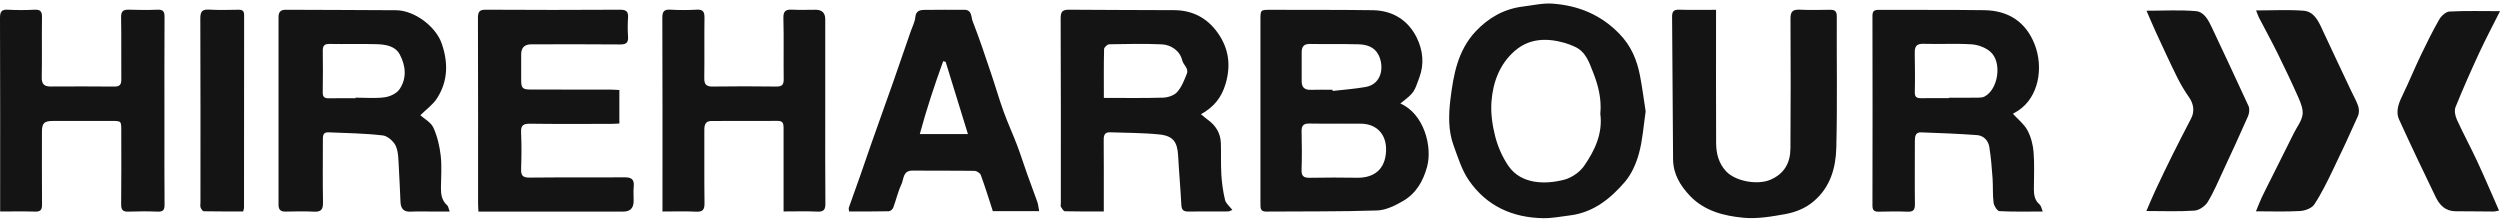<svg width="203" height="18" viewBox="0 0 203 18" fill="none" xmlns="http://www.w3.org/2000/svg">
<g clip-path="url(#clip0_876_2523)">
<path d="M113.71 8.403C115.636 9.254 116.324 11.911 115.878 13.545C115.553 14.738 114.967 15.722 113.91 16.331C113.272 16.699 112.524 17.069 111.815 17.09C108.818 17.19 105.815 17.154 102.815 17.18C102.476 17.183 102.35 17.036 102.352 16.725C102.352 16.606 102.348 16.488 102.348 16.372C102.348 11.45 102.348 6.527 102.348 1.606C102.348 0.799 102.355 0.797 103.168 0.797C105.931 0.804 108.697 0.792 111.46 0.828C113.091 0.849 114.348 1.644 115.048 3.074C115.527 4.056 115.667 5.168 115.259 6.273C114.818 7.471 114.884 7.492 113.708 8.403H113.71ZM108.561 10.039C107.812 10.037 107.06 10.051 106.311 10.032C105.851 10.02 105.68 10.2 105.689 10.661C105.713 11.704 105.723 12.75 105.687 13.794C105.67 14.306 105.87 14.443 106.344 14.436C107.627 14.415 108.912 14.408 110.195 14.432C111.483 14.455 112.482 13.827 112.548 12.266C112.607 10.902 111.777 10.058 110.518 10.044C109.866 10.037 109.214 10.044 108.564 10.044L108.561 10.039ZM108.201 7.288C108.206 7.321 108.208 7.352 108.213 7.385C109.102 7.281 110.001 7.219 110.881 7.065C112.226 6.83 112.411 5.391 111.932 4.452C111.602 3.804 110.971 3.617 110.319 3.598C109 3.56 107.679 3.593 106.361 3.569C105.858 3.56 105.696 3.809 105.696 4.248C105.696 5.033 105.696 5.82 105.696 6.605C105.696 7.094 105.936 7.307 106.427 7.293C107.017 7.274 107.608 7.288 108.199 7.288H108.201Z" fill="#151414"/>
<path d="M34.134 9.357C34.449 9.644 34.99 9.929 35.192 10.367C35.514 11.074 35.697 11.871 35.787 12.649C35.884 13.503 35.813 14.378 35.804 15.243C35.799 15.784 35.872 16.287 36.313 16.674C36.401 16.75 36.413 16.913 36.515 17.179C36.053 17.179 35.673 17.179 35.294 17.179C34.642 17.179 33.989 17.153 33.34 17.186C32.773 17.217 32.55 16.925 32.521 16.429C32.467 15.485 32.45 14.541 32.386 13.598C32.346 13.012 32.367 12.379 32.142 11.861C31.973 11.48 31.473 11.041 31.079 10.996C29.616 10.828 28.136 10.804 26.661 10.745C26.189 10.726 26.217 11.095 26.217 11.413C26.217 13.088 26.196 14.76 26.227 16.434C26.239 16.994 26.085 17.219 25.499 17.186C24.73 17.146 23.959 17.167 23.189 17.181C22.793 17.188 22.617 17.041 22.617 16.629C22.624 11.549 22.624 6.468 22.617 1.388C22.617 0.961 22.79 0.791 23.22 0.793C26.201 0.81 29.182 0.807 32.161 0.831C33.672 0.843 35.384 2.164 35.856 3.504C36.404 5.062 36.389 6.575 35.488 7.979C35.144 8.513 34.582 8.909 34.132 9.355L34.134 9.357ZM28.866 7.972C28.866 7.958 28.866 7.944 28.866 7.929C29.656 7.929 30.456 8.003 31.231 7.901C31.663 7.844 32.203 7.593 32.438 7.251C33.05 6.359 32.948 5.339 32.462 4.424C32.092 3.729 31.316 3.613 30.603 3.589C29.322 3.546 28.036 3.594 26.753 3.568C26.317 3.558 26.206 3.741 26.21 4.125C26.22 5.247 26.229 6.369 26.206 7.491C26.196 7.901 26.369 7.991 26.734 7.981C27.444 7.963 28.155 7.977 28.866 7.977V7.972Z" fill="#151414"/>
<path d="M89.633 17.17C88.518 17.17 87.493 17.182 86.471 17.154C86.357 17.151 86.232 16.933 86.146 16.793C86.104 16.722 86.139 16.601 86.139 16.502C86.139 11.497 86.149 6.496 86.125 1.491C86.123 0.941 86.277 0.782 86.818 0.789C89.661 0.818 92.505 0.806 95.348 0.825C96.84 0.834 98.031 1.465 98.887 2.677C99.786 3.948 99.961 5.317 99.513 6.825C99.188 7.918 98.56 8.701 97.519 9.275C97.73 9.448 97.893 9.595 98.069 9.721C98.719 10.191 99.108 10.812 99.134 11.621C99.162 12.486 99.122 13.354 99.176 14.218C99.219 14.896 99.314 15.581 99.475 16.241C99.544 16.523 99.84 16.751 100.068 17.047C99.926 17.099 99.826 17.166 99.724 17.168C98.638 17.175 97.552 17.168 96.466 17.175C96.107 17.175 95.948 17.049 95.927 16.663C95.858 15.332 95.737 14.004 95.666 12.671C95.605 11.535 95.272 11.035 94.144 10.919C92.813 10.781 91.468 10.791 90.131 10.743C89.711 10.729 89.616 10.976 89.621 11.355C89.635 13.07 89.628 14.782 89.628 16.497C89.628 16.689 89.628 16.883 89.628 17.173L89.633 17.17ZM89.635 7.949C91.295 7.949 92.872 7.978 94.447 7.928C94.841 7.916 95.344 7.748 95.59 7.47C95.951 7.062 96.164 6.507 96.371 5.988C96.544 5.552 96.079 5.262 95.996 4.902C95.813 4.112 95.066 3.631 94.336 3.6C92.918 3.54 91.492 3.567 90.072 3.595C89.922 3.597 89.656 3.844 89.652 3.982C89.618 5.276 89.633 6.574 89.633 7.949H89.635Z" fill="#151414"/>
<path d="M163.446 9.239C163.849 9.68 164.347 10.065 164.622 10.57C164.909 11.094 165.075 11.729 165.125 12.329C165.206 13.328 165.156 14.336 165.151 15.341C165.151 15.825 165.213 16.266 165.621 16.608C165.735 16.703 165.758 16.907 165.87 17.175C164.627 17.175 163.489 17.206 162.355 17.144C162.177 17.134 161.911 16.715 161.878 16.461C161.795 15.799 161.843 15.123 161.795 14.457C161.736 13.617 161.667 12.775 161.534 11.945C161.451 11.416 161.077 11.011 160.534 10.97C159.02 10.859 157.505 10.802 155.989 10.748C155.536 10.731 155.487 11.072 155.487 11.44C155.491 13.152 155.468 14.867 155.491 16.579C155.498 17.051 155.354 17.208 154.884 17.189C154.116 17.158 153.345 17.17 152.574 17.187C152.214 17.194 152.043 17.111 152.043 16.696C152.055 11.556 152.055 6.415 152.043 1.275C152.043 0.9 152.195 0.798 152.536 0.801C155.399 0.813 158.264 0.789 161.126 0.827C163.078 0.853 164.504 1.78 165.215 3.607C165.958 5.513 165.526 7.875 163.913 8.957C163.74 9.073 163.557 9.173 163.441 9.244L163.446 9.239ZM158.254 7.97C158.254 7.958 158.254 7.947 158.254 7.935C159.044 7.935 159.832 7.94 160.621 7.93C160.794 7.93 160.991 7.918 161.141 7.84C162.27 7.254 162.592 5.032 161.608 4.192C161.214 3.856 160.614 3.633 160.092 3.599C158.795 3.516 157.488 3.602 156.189 3.557C155.605 3.538 155.472 3.791 155.477 4.287C155.491 5.35 155.51 6.412 155.482 7.475C155.47 7.894 155.648 7.977 156.004 7.973C156.753 7.961 157.503 7.97 158.252 7.97H158.254Z" fill="#151414"/>
<path d="M133.628 9.036C133.457 10.186 133.386 11.351 133.085 12.451C132.86 13.281 132.478 14.151 131.92 14.794C130.749 16.148 129.357 17.265 127.464 17.493C126.748 17.578 126.032 17.728 125.315 17.716C122.799 17.678 120.691 16.718 119.258 14.623C118.689 13.791 118.381 12.766 118.027 11.801C117.588 10.594 117.624 9.311 117.773 8.075C118.018 6.085 118.366 4.093 119.834 2.537C120.883 1.427 122.144 0.716 123.677 0.529C124.476 0.431 125.287 0.237 126.077 0.296C128.157 0.45 129.976 1.186 131.484 2.734C132.445 3.719 132.917 4.855 133.166 6.133C133.351 7.086 133.471 8.054 133.626 9.036H133.628ZM129.947 9.237C130.059 8.037 129.784 6.949 129.364 5.886C129.039 5.063 128.771 4.198 127.867 3.79C127.606 3.671 127.338 3.564 127.063 3.486C125.602 3.066 124.175 3.104 122.989 4.141C121.767 5.208 121.227 6.683 121.108 8.248C121.037 9.185 121.177 10.174 121.414 11.09C121.63 11.924 122 12.769 122.488 13.478C123.522 14.979 125.5 14.991 127.028 14.588C127.628 14.429 128.278 13.976 128.631 13.468C129.508 12.207 130.156 10.812 129.945 9.237H129.947Z" fill="#151414"/>
<path d="M139.343 0.799C139.343 1.122 139.343 1.354 139.343 1.584C139.343 4.933 139.333 8.279 139.35 11.628C139.355 12.47 139.556 13.269 140.164 13.914C140.937 14.737 142.727 15.038 143.757 14.595C144.902 14.099 145.376 13.215 145.384 12.043C145.403 8.538 145.412 5.032 145.388 1.527C145.384 0.951 145.557 0.763 146.121 0.787C146.949 0.823 147.779 0.806 148.609 0.794C149.007 0.787 149.15 0.927 149.147 1.347C149.131 4.892 149.197 8.438 149.109 11.981C149.069 13.62 148.628 15.197 147.271 16.345C146.603 16.912 145.801 17.232 144.98 17.382C143.849 17.586 142.67 17.79 141.541 17.678C139.971 17.526 138.399 17.13 137.235 15.914C136.447 15.091 135.866 14.135 135.854 12.949C135.821 9.09 135.807 5.229 135.774 1.371C135.769 0.948 135.892 0.773 136.348 0.787C137.31 0.818 138.276 0.797 139.343 0.797V0.799Z" fill="#151414"/>
<path d="M63.626 17.177C63.626 15.389 63.626 13.717 63.626 12.045C63.626 11.474 63.624 10.902 63.626 10.331C63.626 10.015 63.548 9.814 63.159 9.816C61.361 9.828 59.566 9.816 57.768 9.823C57.306 9.823 57.192 10.112 57.192 10.525C57.201 12.515 57.178 14.505 57.206 16.492C57.213 17.035 57.061 17.215 56.509 17.187C55.629 17.142 54.742 17.175 53.793 17.175V16.518C53.793 11.495 53.8 6.474 53.781 1.451C53.781 0.932 53.916 0.754 54.443 0.785C55.152 0.827 55.866 0.825 56.575 0.785C57.087 0.756 57.208 0.96 57.204 1.434C57.18 3.069 57.211 4.705 57.187 6.339C57.18 6.849 57.348 7.036 57.87 7.027C59.587 7.003 61.306 7.003 63.024 7.027C63.486 7.034 63.643 6.896 63.636 6.432C63.614 4.778 63.657 3.123 63.612 1.468C63.598 0.887 63.809 0.759 64.326 0.785C64.957 0.818 65.59 0.792 66.221 0.792C66.746 0.792 67.009 1.047 67.01 1.558C67.01 4.079 67.01 6.6 67.01 9.121C67.01 11.583 66.999 14.045 67.022 16.506C67.027 17.012 66.904 17.208 66.365 17.182C65.483 17.14 64.596 17.17 63.628 17.17L63.626 17.177Z" fill="#151414"/>
<path d="M0.012 17.177C0.012 16.9 0.012 16.708 0.012 16.516C0.012 11.492 0.021 6.472 0 1.448C0 0.922 0.147 0.758 0.664 0.789C1.373 0.829 2.087 0.825 2.796 0.789C3.261 0.768 3.418 0.912 3.41 1.389C3.384 3.023 3.422 4.66 3.389 6.294C3.377 6.856 3.626 7.027 4.122 7.024C5.839 7.019 7.558 7.008 9.276 7.029C9.731 7.036 9.852 6.865 9.85 6.446C9.835 4.771 9.864 3.097 9.833 1.422C9.823 0.917 9.997 0.768 10.478 0.787C11.246 0.815 12.02 0.818 12.788 0.787C13.234 0.77 13.362 0.927 13.36 1.363C13.343 4.337 13.352 7.311 13.352 10.285C13.352 12.394 13.343 14.5 13.362 16.608C13.367 17.04 13.251 17.203 12.797 17.184C12.01 17.151 11.218 17.156 10.428 17.184C9.956 17.201 9.831 17.026 9.838 16.565C9.861 14.576 9.847 12.588 9.847 10.598C9.847 9.82 9.845 9.82 9.048 9.82C7.468 9.82 5.889 9.82 4.309 9.82C3.584 9.82 3.406 9.998 3.406 10.703C3.406 12.671 3.394 14.642 3.413 16.61C3.418 17.049 3.28 17.196 2.837 17.182C1.931 17.154 1.025 17.172 0.014 17.172L0.012 17.177Z" fill="#151414"/>
<path d="M50.292 7.306V10.029C50.053 10.039 49.842 10.058 49.63 10.058C47.437 10.058 45.245 10.077 43.054 10.046C42.499 10.039 42.283 10.164 42.312 10.757C42.359 11.739 42.349 12.728 42.314 13.712C42.295 14.239 42.435 14.429 43.002 14.421C45.57 14.391 48.139 14.421 50.705 14.398C51.269 14.393 51.514 14.557 51.459 15.138C51.423 15.529 51.452 15.925 51.452 16.319C51.452 16.893 51.173 17.18 50.615 17.18C48.895 17.18 47.178 17.18 45.459 17.18C43.502 17.18 41.548 17.18 39.591 17.18C39.359 17.18 39.129 17.18 38.849 17.18C38.837 16.916 38.82 16.727 38.82 16.535C38.82 11.511 38.828 6.486 38.809 1.463C38.809 0.953 38.925 0.784 39.461 0.789C43.094 0.811 46.73 0.811 50.363 0.789C50.866 0.787 51.027 0.95 50.997 1.432C50.963 1.942 50.963 2.459 50.997 2.969C51.03 3.455 50.861 3.614 50.363 3.609C47.954 3.585 45.544 3.597 43.135 3.6C42.591 3.6 42.319 3.872 42.319 4.418C42.319 5.108 42.319 5.798 42.319 6.486C42.319 7.157 42.423 7.269 43.106 7.271C45.26 7.276 47.413 7.271 49.566 7.276C49.797 7.276 50.029 7.297 50.287 7.309L50.292 7.306Z" fill="#151414"/>
<path d="M84.376 17.145H80.619C80.292 16.146 79.993 15.169 79.642 14.213C79.583 14.055 79.308 13.877 79.13 13.874C77.451 13.848 75.772 13.87 74.092 13.853C73.307 13.846 73.395 14.541 73.198 14.958C72.911 15.565 72.767 16.237 72.529 16.867C72.482 16.995 72.297 17.152 72.171 17.154C71.109 17.178 70.046 17.169 68.944 17.169C68.934 17.031 68.901 16.931 68.929 16.851C69.247 15.938 69.579 15.027 69.902 14.116C70.174 13.338 70.438 12.556 70.71 11.778C71.069 10.758 71.431 9.741 71.794 8.721C72.041 8.028 72.29 7.338 72.532 6.646C73.013 5.263 73.492 3.88 73.969 2.498C74.095 2.132 74.294 1.769 74.325 1.395C74.365 0.894 74.68 0.811 75.039 0.804C76.125 0.783 77.211 0.799 78.297 0.795C78.94 0.792 78.847 1.395 78.976 1.717C79.533 3.136 80.01 4.585 80.498 6.029C80.84 7.035 81.129 8.057 81.492 9.055C81.829 9.987 82.246 10.891 82.6 11.82C82.891 12.589 83.135 13.376 83.413 14.152C83.679 14.899 83.966 15.641 84.229 16.391C84.305 16.607 84.321 16.844 84.381 17.147L84.376 17.145ZM76.787 5.023C76.72 5.004 76.654 4.985 76.587 4.966C75.885 6.906 75.236 8.863 74.688 10.886H78.596C77.975 8.868 77.382 6.947 76.787 5.023Z" fill="#151414"/>
<path d="M203 0.907C202.416 2.074 201.842 3.153 201.328 4.258C200.649 5.722 199.995 7.199 199.39 8.694C199.276 8.976 199.359 9.41 199.497 9.709C200.023 10.864 200.633 11.983 201.166 13.136C201.769 14.431 202.326 15.747 202.922 17.096C202.765 17.125 202.618 17.175 202.469 17.175C201.442 17.175 200.417 17.151 199.39 17.153C198.577 17.153 198.102 16.662 197.787 16.017C196.777 13.932 195.78 11.841 194.818 9.732C194.478 8.992 194.813 8.302 195.14 7.619C195.641 6.583 196.077 5.515 196.575 4.477C197.045 3.497 197.526 2.522 198.067 1.581C198.233 1.292 198.605 0.95 198.897 0.936C200.223 0.867 201.555 0.905 202.997 0.905L203 0.907Z" fill="#151414"/>
<path d="M174.285 17.136C174.548 16.529 174.762 16.003 175.004 15.488C175.464 14.506 175.931 13.529 176.415 12.557C176.906 11.568 177.418 10.591 177.923 9.609C178.215 9.044 178.123 8.435 177.762 7.918C177.394 7.391 177.062 6.834 176.778 6.26C176.178 5.048 175.616 3.819 175.049 2.593C174.795 2.043 174.563 1.481 174.297 0.871C175.696 0.871 177.013 0.791 178.312 0.905C178.983 0.964 179.327 1.645 179.61 2.247C180.601 4.367 181.609 6.478 182.579 8.608C182.683 8.835 182.645 9.198 182.539 9.44C181.891 10.918 181.21 12.381 180.53 13.844C180.127 14.708 179.759 15.597 179.263 16.406C179.059 16.74 178.573 17.075 178.194 17.101C176.941 17.189 175.68 17.134 174.29 17.134L174.285 17.136Z" fill="#151414"/>
<path d="M183.2 0.846C184.573 0.846 185.816 0.775 187.047 0.87C187.882 0.934 188.238 1.674 188.56 2.373C189.333 4.045 190.128 5.708 190.913 7.375C191.107 7.79 191.344 8.191 191.487 8.623C191.565 8.862 191.57 9.187 191.47 9.412C190.813 10.885 190.137 12.348 189.431 13.8C188.966 14.756 188.501 15.721 187.917 16.606C187.716 16.909 187.17 17.111 186.767 17.134C185.615 17.203 184.452 17.158 183.184 17.158C183.364 16.722 183.494 16.369 183.656 16.029C183.916 15.479 184.196 14.938 184.469 14.395C185.071 13.19 185.674 11.986 186.276 10.781C186.516 10.302 186.883 9.842 186.964 9.336C187.033 8.907 186.838 8.397 186.651 7.97C186.11 6.74 185.529 5.525 184.934 4.318C184.452 3.343 183.926 2.39 183.426 1.425C183.342 1.263 183.29 1.085 183.195 0.846H183.2Z" fill="#151414"/>
<path d="M19.742 17.169C18.68 17.169 17.617 17.176 16.557 17.155C16.462 17.155 16.337 16.98 16.292 16.859C16.244 16.738 16.277 16.586 16.277 16.448C16.277 11.466 16.287 6.485 16.266 1.502C16.263 0.928 16.422 0.748 16.994 0.781C17.781 0.829 18.573 0.8 19.363 0.791C19.681 0.786 19.826 0.883 19.823 1.229C19.816 6.447 19.816 11.665 19.814 16.882C19.814 16.956 19.778 17.029 19.742 17.167V17.169Z" fill="#151414"/>
</g>
<defs>
<clipPath id="clip0_876_2523">
<rect width="203" height="17.432" fill="white" transform="translate(0 0.285)"/>
</clipPath>
</defs>
</svg>
